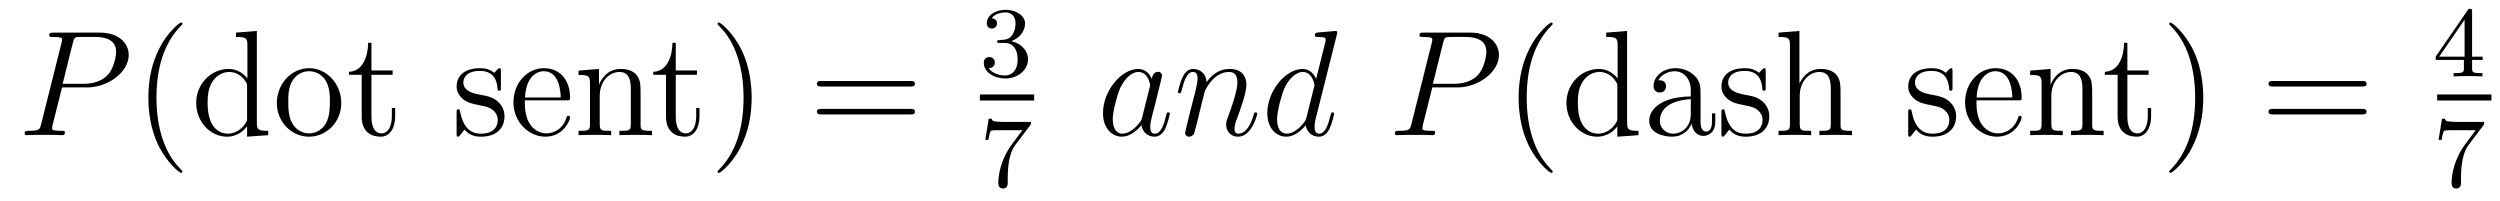 <?xml version='1.0' encoding='UTF-8'?>
<!-- This file was generated by dvisvgm 2.8.1 -->
<svg version='1.1' xmlns='http://www.w3.org/2000/svg' xmlns:xlink='http://www.w3.org/1999/xlink' width='199pt' height='16pt' viewBox='0 -16 199 16'>
<g id='page1'>
<g transform='matrix(1 0 0 -1 -127 649)'>
<path d='M131.938 658.041H133.947C135.596 658.041 137.246 659.261 137.246 660.623C137.246 661.556 136.457 662.405 134.951 662.405H131.257C131.03 662.405 130.922 662.405 130.922 662.178C130.922 662.058 131.03 662.058 131.209 662.058C131.938 662.058 131.938 661.962 131.938 661.831C131.938 661.807 131.938 661.735 131.891 661.556L130.277 655.125C130.169 654.706 130.145 654.587 129.308 654.587C129.081 654.587 128.962 654.587 128.962 654.372C128.962 654.24 129.069 654.24 129.141 654.24C129.368 654.24 129.608 654.264 129.834 654.264H131.233C131.46 654.264 131.711 654.24 131.938 654.24C132.034 654.24 132.166 654.24 132.166 654.467C132.166 654.587 132.058 654.587 131.879 654.587C131.161 654.587 131.149 654.67 131.149 654.79C131.149 654.85 131.161 654.933 131.173 654.993L131.938 658.041ZM132.799 661.592C132.907 662.034 132.954 662.058 133.421 662.058H134.604C135.501 662.058 136.242 661.771 136.242 660.874C136.242 660.564 136.087 659.547 135.537 658.998C135.333 658.782 134.76 658.328 133.672 658.328H131.986L132.799 661.592Z'/>
<path d='M141.524 651.335C141.524 651.371 141.524 651.395 141.321 651.598C140.125 652.806 139.455 654.778 139.455 657.217C139.455 659.536 140.017 661.532 141.404 662.943C141.524 663.05 141.524 663.074 141.524 663.11C141.524 663.182 141.464 663.206 141.416 663.206C141.261 663.206 140.28 662.345 139.695 661.173C139.085 659.966 138.81 658.687 138.81 657.217C138.81 656.152 138.977 654.73 139.599 653.451C140.304 652.017 141.285 651.239 141.416 651.239C141.464 651.239 141.524 651.263 141.524 651.335ZM145.785 662.405V662.058C146.598 662.058 146.693 661.974 146.693 661.388V658.747C146.442 659.093 145.928 659.512 145.199 659.512C143.812 659.512 142.617 658.34 142.617 656.81C142.617 655.292 143.753 654.12 145.068 654.12C145.976 654.12 146.502 654.718 146.669 654.945V654.12L148.355 654.24V654.587C147.542 654.587 147.446 654.67 147.446 655.256V662.536L145.785 662.405ZM146.669 655.639C146.669 655.423 146.669 655.387 146.502 655.125C146.215 654.706 145.725 654.36 145.127 654.36C144.816 654.36 143.525 654.479 143.525 656.798C143.525 657.659 143.669 658.137 143.932 658.532C144.171 658.902 144.649 659.273 145.247 659.273C145.988 659.273 146.406 658.735 146.526 658.543C146.669 658.34 146.669 658.316 146.669 658.101V655.639ZM154.165 656.798C154.165 658.34 152.994 659.572 151.607 659.572C150.173 659.572 149.037 658.304 149.037 656.798C149.037 655.268 150.233 654.12 151.595 654.12C153.006 654.12 154.165 655.292 154.165 656.798ZM151.607 654.383C151.165 654.383 150.627 654.575 150.28 655.16C149.958 655.698 149.946 656.404 149.946 656.906C149.946 657.36 149.946 658.089 150.316 658.627C150.651 659.141 151.177 659.332 151.595 659.332C152.062 659.332 152.563 659.117 152.886 658.651C153.257 658.101 153.257 657.348 153.257 656.906C153.257 656.487 153.257 655.746 152.946 655.184C152.611 654.611 152.062 654.383 151.607 654.383ZM156.567 659.046H158.252V659.392H156.567V661.592H156.304C156.292 660.468 155.862 659.321 154.774 659.285V659.046H155.79V655.722C155.79 654.395 156.674 654.12 157.308 654.12C158.061 654.12 158.455 654.862 158.455 655.722V656.404H158.192V655.746C158.192 654.886 157.846 654.383 157.38 654.383C156.567 654.383 156.567 655.495 156.567 655.698V659.046Z'/>
<path d='M166.872 659.297C166.872 659.512 166.872 659.572 166.752 659.572C166.657 659.572 166.43 659.308 166.346 659.201C165.976 659.5 165.605 659.572 165.222 659.572C163.776 659.572 163.346 658.782 163.346 658.125C163.346 657.993 163.346 657.575 163.8 657.157C164.183 656.822 164.589 656.738 165.139 656.631C165.796 656.499 165.952 656.463 166.251 656.224C166.466 656.045 166.621 655.782 166.621 655.447C166.621 654.933 166.322 654.36 165.27 654.36C164.481 654.36 163.908 654.814 163.645 656.009C163.597 656.224 163.597 656.236 163.585 656.248C163.561 656.296 163.513 656.296 163.477 656.296C163.346 656.296 163.346 656.236 163.346 656.021V654.395C163.346 654.18 163.346 654.12 163.465 654.12C163.525 654.12 163.537 654.132 163.74 654.383C163.8 654.467 163.8 654.491 163.979 654.682C164.433 654.12 165.079 654.12 165.282 654.12C166.538 654.12 167.159 654.814 167.159 655.758C167.159 656.404 166.765 656.786 166.657 656.894C166.227 657.264 165.904 657.336 165.115 657.48C164.756 657.551 163.884 657.719 163.884 658.436C163.884 658.807 164.135 659.356 165.211 659.356C166.513 659.356 166.585 658.245 166.609 657.874C166.621 657.778 166.705 657.778 166.741 657.778C166.872 657.778 166.872 657.838 166.872 658.053V659.297ZM172.09 657.013C172.352 657.013 172.377 657.013 172.377 657.241C172.377 658.448 171.731 659.572 170.285 659.572C168.922 659.572 167.87 658.34 167.87 656.858C167.87 655.28 169.089 654.12 170.416 654.12C171.839 654.12 172.377 655.412 172.377 655.662C172.377 655.734 172.317 655.782 172.245 655.782C172.149 655.782 172.126 655.722 172.101 655.662C171.791 654.658 170.99 654.383 170.488 654.383S168.778 654.718 168.778 656.786V657.013H172.09ZM168.79 657.241C168.886 659.117 169.938 659.332 170.272 659.332C171.552 659.332 171.623 657.647 171.635 657.241H168.79ZM177.991 657.145C177.991 658.257 177.991 658.591 177.716 658.974C177.369 659.44 176.807 659.512 176.401 659.512C175.241 659.512 174.787 658.52 174.691 658.281H174.68V659.512L173.054 659.38V659.033C173.866 659.033 173.962 658.95 173.962 658.364V655.125C173.962 654.587 173.831 654.587 173.054 654.587V654.24C173.364 654.264 174.01 654.264 174.345 654.264C174.691 654.264 175.337 654.264 175.648 654.24V654.587C174.883 654.587 174.739 654.587 174.739 655.125V657.348C174.739 658.603 175.564 659.273 176.305 659.273S177.214 658.663 177.214 657.934V655.125C177.214 654.587 177.082 654.587 176.305 654.587V654.24C176.616 654.264 177.261 654.264 177.596 654.264C177.943 654.264 178.588 654.264 178.899 654.24V654.587C178.301 654.587 178.003 654.587 177.991 654.945V657.145Z'/>
<path d='M180.791 659.046H182.476V659.392H180.791V661.592H180.528C180.516 660.468 180.086 659.321 178.998 659.285V659.046H180.014V655.722C180.014 654.395 180.899 654.12 181.532 654.12C182.285 654.12 182.679 654.862 182.679 655.722V656.404H182.417V655.746C182.417 654.886 182.07 654.383 181.604 654.383C180.791 654.383 180.791 655.495 180.791 655.698V659.046Z'/>
<path d='M186.832 657.217C186.832 658.125 186.713 659.607 186.043 660.994C185.338 662.428 184.358 663.206 184.226 663.206C184.178 663.206 184.119 663.182 184.119 663.11C184.119 663.074 184.119 663.05 184.322 662.847C185.517 661.64 186.187 659.667 186.187 657.228C186.187 654.909 185.625 652.913 184.238 651.502C184.119 651.395 184.119 651.371 184.119 651.335C184.119 651.263 184.178 651.239 184.226 651.239C184.382 651.239 185.362 652.1 185.948 653.272C186.558 654.491 186.832 655.782 186.832 657.217Z'/>
<path d='M199.448 658.113C199.616 658.113 199.831 658.113 199.831 658.328C199.831 658.555 199.628 658.555 199.448 658.555H192.408C192.24 658.555 192.025 658.555 192.025 658.34C192.025 658.113 192.228 658.113 192.408 658.113H199.448ZM199.448 655.89C199.616 655.89 199.831 655.89 199.831 656.105C199.831 656.332 199.628 656.332 199.448 656.332H192.408C192.24 656.332 192.025 656.332 192.025 656.117C192.025 655.89 192.228 655.89 192.408 655.89H199.448Z'/>
<path d='M206.976 661.582C207.606 661.582 208.004 661.119 208.004 660.282C208.004 659.287 207.438 658.992 207.016 658.992C206.578 658.992 205.98 659.151 205.7 659.573C205.988 659.573 206.188 659.757 206.188 660.02C206.188 660.275 206.004 660.458 205.748 660.458C205.534 660.458 205.31 660.322 205.31 660.004C205.31 659.247 206.124 658.753 207.032 658.753C208.092 658.753 208.832 659.486 208.832 660.282C208.832 660.944 208.307 661.55 207.494 661.725C208.123 661.948 208.594 662.49 208.594 663.127C208.594 663.765 207.876 664.219 207.048 664.219C206.195 664.219 205.549 663.757 205.549 663.151C205.549 662.856 205.748 662.729 205.956 662.729C206.203 662.729 206.363 662.904 206.363 663.135C206.363 663.43 206.107 663.542 205.932 663.55C206.267 663.988 206.88 664.012 207.024 664.012C207.23 664.012 207.836 663.948 207.836 663.127C207.836 662.569 207.606 662.235 207.494 662.107C207.256 661.86 207.072 661.844 206.586 661.812C206.434 661.805 206.37 661.797 206.37 661.693C206.37 661.582 206.442 661.582 206.578 661.582H206.976Z'/>
<path d='M205 657H209.321V657.48H205'/>
<path d='M208.992 655.013C209.064 655.1 209.064 655.116 209.064 655.292H207.04C206.84 655.292 206.593 655.3 206.394 655.316C205.98 655.347 205.972 655.419 205.948 655.547H205.7L205.43 653.865H205.678C205.693 653.985 205.781 654.535 205.892 654.598C205.98 654.638 206.578 654.638 206.698 654.638H208.386L207.565 653.538C206.657 652.327 206.466 651.068 206.466 650.439C206.466 650.359 206.466 649.993 206.84 649.993S207.215 650.351 207.215 650.447V650.829C207.215 651.977 207.407 652.917 207.797 653.435L208.992 655.013Z'/>
<path d='M217.918 655.662C217.859 655.459 217.859 655.435 217.691 655.208C217.428 654.873 216.902 654.36 216.341 654.36C215.85 654.36 215.575 654.802 215.575 655.507C215.575 656.165 215.946 657.503 216.173 658.006C216.58 658.842 217.141 659.273 217.608 659.273C218.396 659.273 218.552 658.293 218.552 658.197C218.552 658.185 218.516 658.029 218.504 658.006L217.918 655.662ZM218.683 658.723C218.552 659.033 218.23 659.512 217.608 659.512C216.257 659.512 214.798 657.767 214.798 655.997C214.798 654.814 215.491 654.12 216.305 654.12C216.962 654.12 217.524 654.634 217.859 655.029C217.978 654.324 218.539 654.12 218.898 654.12S219.544 654.336 219.76 654.766C219.95 655.173 220.118 655.902 220.118 655.949C220.118 656.009 220.07 656.057 219.998 656.057C219.89 656.057 219.878 655.997 219.83 655.818C219.652 655.113 219.425 654.36 218.934 654.36C218.587 654.36 218.563 654.67 218.563 654.909C218.563 655.184 218.599 655.316 218.707 655.782C218.791 656.081 218.851 656.344 218.946 656.691C219.389 658.484 219.497 658.914 219.497 658.986C219.497 659.153 219.365 659.285 219.185 659.285C218.803 659.285 218.707 658.866 218.683 658.723ZM222.902 657.742C222.926 657.814 223.225 658.412 223.668 658.794C223.979 659.081 224.384 659.273 224.851 659.273C225.329 659.273 225.497 658.914 225.497 658.436C225.497 657.754 225.006 656.392 224.767 655.746C224.659 655.459 224.6 655.304 224.6 655.089C224.6 654.551 224.97 654.12 225.545 654.12C226.656 654.12 227.075 655.878 227.075 655.949C227.075 656.009 227.027 656.057 226.955 656.057C226.848 656.057 226.835 656.021 226.776 655.818C226.5 654.838 226.046 654.36 225.581 654.36C225.461 654.36 225.269 654.372 225.269 654.754C225.269 655.053 225.401 655.412 225.473 655.579C225.712 656.236 226.213 657.575 226.213 658.257C226.213 658.974 225.796 659.512 224.887 659.512C223.823 659.512 223.261 658.759 223.046 658.46C223.01 659.141 222.52 659.512 221.994 659.512C221.611 659.512 221.348 659.285 221.146 658.878C220.93 658.448 220.763 657.731 220.763 657.683C220.763 657.635 220.811 657.575 220.895 657.575C220.99 657.575 221.002 657.587 221.074 657.862C221.264 658.591 221.48 659.273 221.958 659.273C222.233 659.273 222.329 659.081 222.329 658.723C222.329 658.46 222.209 657.993 222.126 657.623L221.791 656.332C221.743 656.105 221.611 655.567 221.552 655.352C221.468 655.041 221.336 654.479 221.336 654.419C221.336 654.252 221.468 654.12 221.647 654.12C221.791 654.12 221.958 654.192 222.054 654.372C222.078 654.431 222.185 654.85 222.245 655.089L222.508 656.165L222.902 657.742ZM233.413 662.237C233.425 662.285 233.448 662.357 233.448 662.417C233.448 662.536 233.329 662.536 233.305 662.536C233.293 662.536 232.708 662.488 232.648 662.476C232.445 662.464 232.265 662.441 232.05 662.428C231.751 662.405 231.667 662.393 231.667 662.178C231.667 662.058 231.763 662.058 231.93 662.058C232.516 662.058 232.529 661.95 232.529 661.831C232.529 661.759 232.505 661.663 232.493 661.627L231.763 658.723C231.631 659.033 231.308 659.512 230.687 659.512C229.337 659.512 227.878 657.767 227.878 655.997C227.878 654.814 228.571 654.12 229.385 654.12C230.041 654.12 230.604 654.634 230.939 655.029C231.058 654.324 231.619 654.12 231.978 654.12S232.624 654.336 232.838 654.766C233.03 655.173 233.197 655.902 233.197 655.949C233.197 656.009 233.15 656.057 233.078 656.057C232.97 656.057 232.958 655.997 232.91 655.818C232.732 655.113 232.505 654.36 232.014 654.36C231.667 654.36 231.643 654.67 231.643 654.909C231.643 654.957 231.643 655.208 231.727 655.543L233.413 662.237ZM230.998 655.662C230.939 655.459 230.939 655.435 230.771 655.208C230.508 654.873 229.982 654.36 229.42 654.36C228.93 654.36 228.655 654.802 228.655 655.507C228.655 656.165 229.026 657.503 229.253 658.006C229.66 658.842 230.221 659.273 230.687 659.273C231.476 659.273 231.631 658.293 231.631 658.197C231.631 658.185 231.595 658.029 231.584 658.006L230.998 655.662Z'/>
<path d='M241.01 658.041H243.018C244.668 658.041 246.317 659.261 246.317 660.623C246.317 661.556 245.528 662.405 244.022 662.405H240.329C240.102 662.405 239.994 662.405 239.994 662.178C239.994 662.058 240.102 662.058 240.281 662.058C241.01 662.058 241.01 661.962 241.01 661.831C241.01 661.807 241.01 661.735 240.962 661.556L239.348 655.125C239.24 654.706 239.216 654.587 238.38 654.587C238.153 654.587 238.033 654.587 238.033 654.372C238.033 654.24 238.141 654.24 238.213 654.24C238.44 654.24 238.679 654.264 238.906 654.264H240.305C240.532 654.264 240.782 654.24 241.01 654.24C241.105 654.24 241.237 654.24 241.237 654.467C241.237 654.587 241.129 654.587 240.95 654.587C240.233 654.587 240.221 654.67 240.221 654.79C240.221 654.85 240.233 654.933 240.245 654.993L241.01 658.041ZM241.871 661.592C241.978 662.034 242.026 662.058 242.492 662.058H243.676C244.572 662.058 245.314 661.771 245.314 660.874C245.314 660.564 245.158 659.547 244.608 658.998C244.405 658.782 243.832 658.328 242.743 658.328H241.057L241.871 661.592Z'/>
<path d='M250.595 651.335C250.595 651.371 250.595 651.395 250.392 651.598C249.197 652.806 248.527 654.778 248.527 657.217C248.527 659.536 249.089 661.532 250.476 662.943C250.595 663.05 250.595 663.074 250.595 663.11C250.595 663.182 250.535 663.206 250.488 663.206C250.332 663.206 249.352 662.345 248.766 661.173C248.156 659.966 247.882 658.687 247.882 657.217C247.882 656.152 248.048 654.73 248.67 653.451C249.376 652.017 250.356 651.239 250.488 651.239C250.535 651.239 250.595 651.263 250.595 651.335ZM254.856 662.405V662.058C255.668 662.058 255.764 661.974 255.764 661.388V658.747C255.514 659.093 255 659.512 254.27 659.512C252.883 659.512 251.688 658.34 251.688 656.81C251.688 655.292 252.824 654.12 254.138 654.12C255.048 654.12 255.574 654.718 255.74 654.945V654.12L257.426 654.24V654.587C256.613 654.587 256.518 654.67 256.518 655.256V662.536L254.856 662.405ZM255.74 655.639C255.74 655.423 255.74 655.387 255.574 655.125C255.287 654.706 254.796 654.36 254.198 654.36C253.888 654.36 252.596 654.479 252.596 656.798C252.596 657.659 252.74 658.137 253.003 658.532C253.242 658.902 253.721 659.273 254.318 659.273C255.059 659.273 255.478 658.735 255.598 658.543C255.74 658.34 255.74 658.316 255.74 658.101V655.639ZM262.364 657.432C262.364 658.077 262.364 658.555 261.839 659.022C261.42 659.404 260.881 659.572 260.356 659.572C259.375 659.572 258.623 658.926 258.623 658.149C258.623 657.802 258.85 657.635 259.124 657.635C259.411 657.635 259.614 657.838 259.614 658.125C259.614 658.615 259.184 658.615 259.006 658.615C259.28 659.117 259.854 659.332 260.332 659.332C260.881 659.332 261.587 658.878 261.587 657.802V657.324C259.184 657.288 258.276 656.284 258.276 655.364C258.276 654.419 259.375 654.12 260.105 654.12C260.894 654.12 261.432 654.599 261.659 655.173C261.707 654.611 262.078 654.18 262.591 654.18C262.842 654.18 263.536 654.348 263.536 655.304V655.973H263.273V655.304C263.273 654.622 262.986 654.527 262.818 654.527C262.364 654.527 262.364 655.16 262.364 655.34V657.432ZM261.587 655.926C261.587 654.754 260.714 654.36 260.201 654.36C259.614 654.36 259.124 654.79 259.124 655.364C259.124 656.942 261.157 657.085 261.587 657.109V655.926ZM267.551 659.297C267.551 659.512 267.551 659.572 267.431 659.572C267.335 659.572 267.108 659.308 267.025 659.201C266.654 659.5 266.284 659.572 265.901 659.572C264.455 659.572 264.024 658.782 264.024 658.125C264.024 657.993 264.024 657.575 264.479 657.157C264.862 656.822 265.267 656.738 265.817 656.631C266.474 656.499 266.63 656.463 266.929 656.224C267.144 656.045 267.3 655.782 267.3 655.447C267.3 654.933 267.001 654.36 265.949 654.36C265.159 654.36 264.586 654.814 264.323 656.009C264.275 656.224 264.275 656.236 264.263 656.248C264.24 656.296 264.192 656.296 264.156 656.296C264.024 656.296 264.024 656.236 264.024 656.021V654.395C264.024 654.18 264.024 654.12 264.144 654.12C264.204 654.12 264.215 654.132 264.419 654.383C264.479 654.467 264.479 654.491 264.658 654.682C265.112 654.12 265.758 654.12 265.961 654.12C267.216 654.12 267.838 654.814 267.838 655.758C267.838 656.404 267.443 656.786 267.335 656.894C266.905 657.264 266.582 657.336 265.794 657.48C265.435 657.551 264.563 657.719 264.563 658.436C264.563 658.807 264.814 659.356 265.889 659.356C267.192 659.356 267.264 658.245 267.288 657.874C267.3 657.778 267.383 657.778 267.419 657.778C267.551 657.778 267.551 657.838 267.551 658.053V659.297ZM273.509 657.145C273.509 658.257 273.509 658.591 273.234 658.974C272.887 659.44 272.326 659.512 271.919 659.512C270.892 659.512 270.413 658.735 270.246 658.364H270.234V662.536L268.572 662.405V662.058C269.386 662.058 269.48 661.974 269.48 661.388V655.125C269.48 654.587 269.35 654.587 268.572 654.587V654.24C268.883 654.264 269.528 654.264 269.863 654.264C270.21 654.264 270.856 654.264 271.166 654.24V654.587C270.401 654.587 270.258 654.587 270.258 655.125V657.348C270.258 658.603 271.082 659.273 271.824 659.273S272.732 658.663 272.732 657.934V655.125C272.732 654.587 272.6 654.587 271.824 654.587V654.24C272.135 654.264 272.78 654.264 273.115 654.264C273.462 654.264 274.106 654.264 274.418 654.24V654.587C273.82 654.587 273.521 654.587 273.509 654.945V657.145Z'/>
<path d='M282.42 659.297C282.42 659.512 282.42 659.572 282.3 659.572C282.205 659.572 281.978 659.308 281.894 659.201C281.524 659.5 281.153 659.572 280.77 659.572C279.324 659.572 278.893 658.782 278.893 658.125C278.893 657.993 278.893 657.575 279.348 657.157C279.731 656.822 280.138 656.738 280.687 656.631C281.345 656.499 281.5 656.463 281.798 656.224C282.013 656.045 282.169 655.782 282.169 655.447C282.169 654.933 281.87 654.36 280.818 654.36C280.03 654.36 279.456 654.814 279.193 656.009C279.145 656.224 279.145 656.236 279.133 656.248C279.109 656.296 279.061 656.296 279.025 656.296C278.893 656.296 278.893 656.236 278.893 656.021V654.395C278.893 654.18 278.893 654.12 279.013 654.12C279.073 654.12 279.085 654.132 279.288 654.383C279.348 654.467 279.348 654.491 279.527 654.682C279.982 654.12 280.627 654.12 280.83 654.12C282.085 654.12 282.707 654.814 282.707 655.758C282.707 656.404 282.313 656.786 282.205 656.894C281.774 657.264 281.452 657.336 280.663 657.48C280.304 657.551 279.432 657.719 279.432 658.436C279.432 658.807 279.683 659.356 280.758 659.356C282.061 659.356 282.133 658.245 282.157 657.874C282.169 657.778 282.253 657.778 282.288 657.778C282.42 657.778 282.42 657.838 282.42 658.053V659.297ZM287.638 657.013C287.9 657.013 287.924 657.013 287.924 657.241C287.924 658.448 287.279 659.572 285.833 659.572C284.47 659.572 283.418 658.34 283.418 656.858C283.418 655.28 284.636 654.12 285.964 654.12C287.387 654.12 287.924 655.412 287.924 655.662C287.924 655.734 287.864 655.782 287.792 655.782C287.698 655.782 287.674 655.722 287.65 655.662C287.339 654.658 286.538 654.383 286.036 654.383C285.534 654.383 284.327 654.718 284.327 656.786V657.013H287.638ZM284.338 657.241C284.434 659.117 285.486 659.332 285.821 659.332C287.1 659.332 287.171 657.647 287.183 657.241H284.338ZM293.539 657.145C293.539 658.257 293.539 658.591 293.263 658.974C292.916 659.44 292.355 659.512 291.949 659.512C290.789 659.512 290.335 658.52 290.239 658.281H290.227V659.512L288.601 659.38V659.033C289.415 659.033 289.51 658.95 289.51 658.364V655.125C289.51 654.587 289.379 654.587 288.601 654.587V654.24C288.912 654.264 289.558 654.264 289.892 654.264C290.239 654.264 290.885 654.264 291.196 654.24V654.587C290.431 654.587 290.287 654.587 290.287 655.125V657.348C290.287 658.603 291.112 659.273 291.853 659.273S292.762 658.663 292.762 657.934V655.125C292.762 654.587 292.63 654.587 291.853 654.587V654.24C292.164 654.264 292.81 654.264 293.144 654.264C293.491 654.264 294.137 654.264 294.448 654.24V654.587C293.849 654.587 293.551 654.587 293.539 654.945V657.145Z'/>
<path d='M296.339 659.046H298.025V659.392H296.339V661.592H296.076C296.064 660.468 295.633 659.321 294.546 659.285V659.046H295.562V655.722C295.562 654.395 296.447 654.12 297.08 654.12C297.833 654.12 298.228 654.862 298.228 655.722V656.404H297.965V655.746C297.965 654.886 297.618 654.383 297.152 654.383C296.339 654.383 296.339 655.495 296.339 655.698V659.046Z'/>
<path d='M302.38 657.217C302.38 658.125 302.261 659.607 301.591 660.994C300.886 662.428 299.905 663.206 299.774 663.206C299.726 663.206 299.666 663.182 299.666 663.11C299.666 663.074 299.666 663.05 299.87 662.847C301.066 661.64 301.735 659.667 301.735 657.228C301.735 654.909 301.172 652.913 299.786 651.502C299.666 651.395 299.666 651.371 299.666 651.335C299.666 651.263 299.726 651.239 299.774 651.239C299.929 651.239 300.91 652.1 301.495 653.272C302.106 654.491 302.38 655.782 302.38 657.217Z'/>
<path d='M314.996 658.113C315.164 658.113 315.379 658.113 315.379 658.328C315.379 658.555 315.176 658.555 314.996 658.555H307.956C307.788 658.555 307.573 658.555 307.573 658.34C307.573 658.113 307.776 658.113 307.956 658.113H314.996ZM314.996 655.89C315.164 655.89 315.379 655.89 315.379 656.105C315.379 656.332 315.176 656.332 314.996 656.332H307.956C307.788 656.332 307.573 656.332 307.573 656.117C307.573 655.89 307.776 655.89 307.956 655.89H314.996Z'/>
<path d='M323.779 664.076C323.779 664.235 323.779 664.299 323.612 664.299C323.509 664.299 323.501 664.291 323.422 664.179L320.879 660.49V660.227H323.126V659.565C323.126 659.271 323.102 659.183 322.489 659.183H322.306V658.92C322.982 658.944 322.999 658.944 323.453 658.944S323.923 658.944 324.6 658.92V659.183H324.416C323.803 659.183 323.779 659.271 323.779 659.565V660.227H324.624V660.49H323.779V664.076ZM323.182 663.43V660.49H321.158L323.182 663.43Z'/>
<path d='M321 657H325.32V657.48H321'/>
<path d='M324.672 655.013C324.744 655.1 324.744 655.116 324.744 655.292H322.72C322.52 655.292 322.273 655.3 322.074 655.316C321.66 655.347 321.652 655.419 321.629 655.547H321.382L321.11 653.865H321.358C321.373 653.985 321.461 654.535 321.572 654.598C321.66 654.638 322.258 654.638 322.378 654.638H324.066L323.245 653.538C322.337 652.327 322.146 651.068 322.146 650.439C322.146 650.359 322.146 649.993 322.52 649.993S322.895 650.351 322.895 650.447V650.829C322.895 651.977 323.087 652.917 323.477 653.435L324.672 655.013Z'/>
</g>
</g>
</svg>